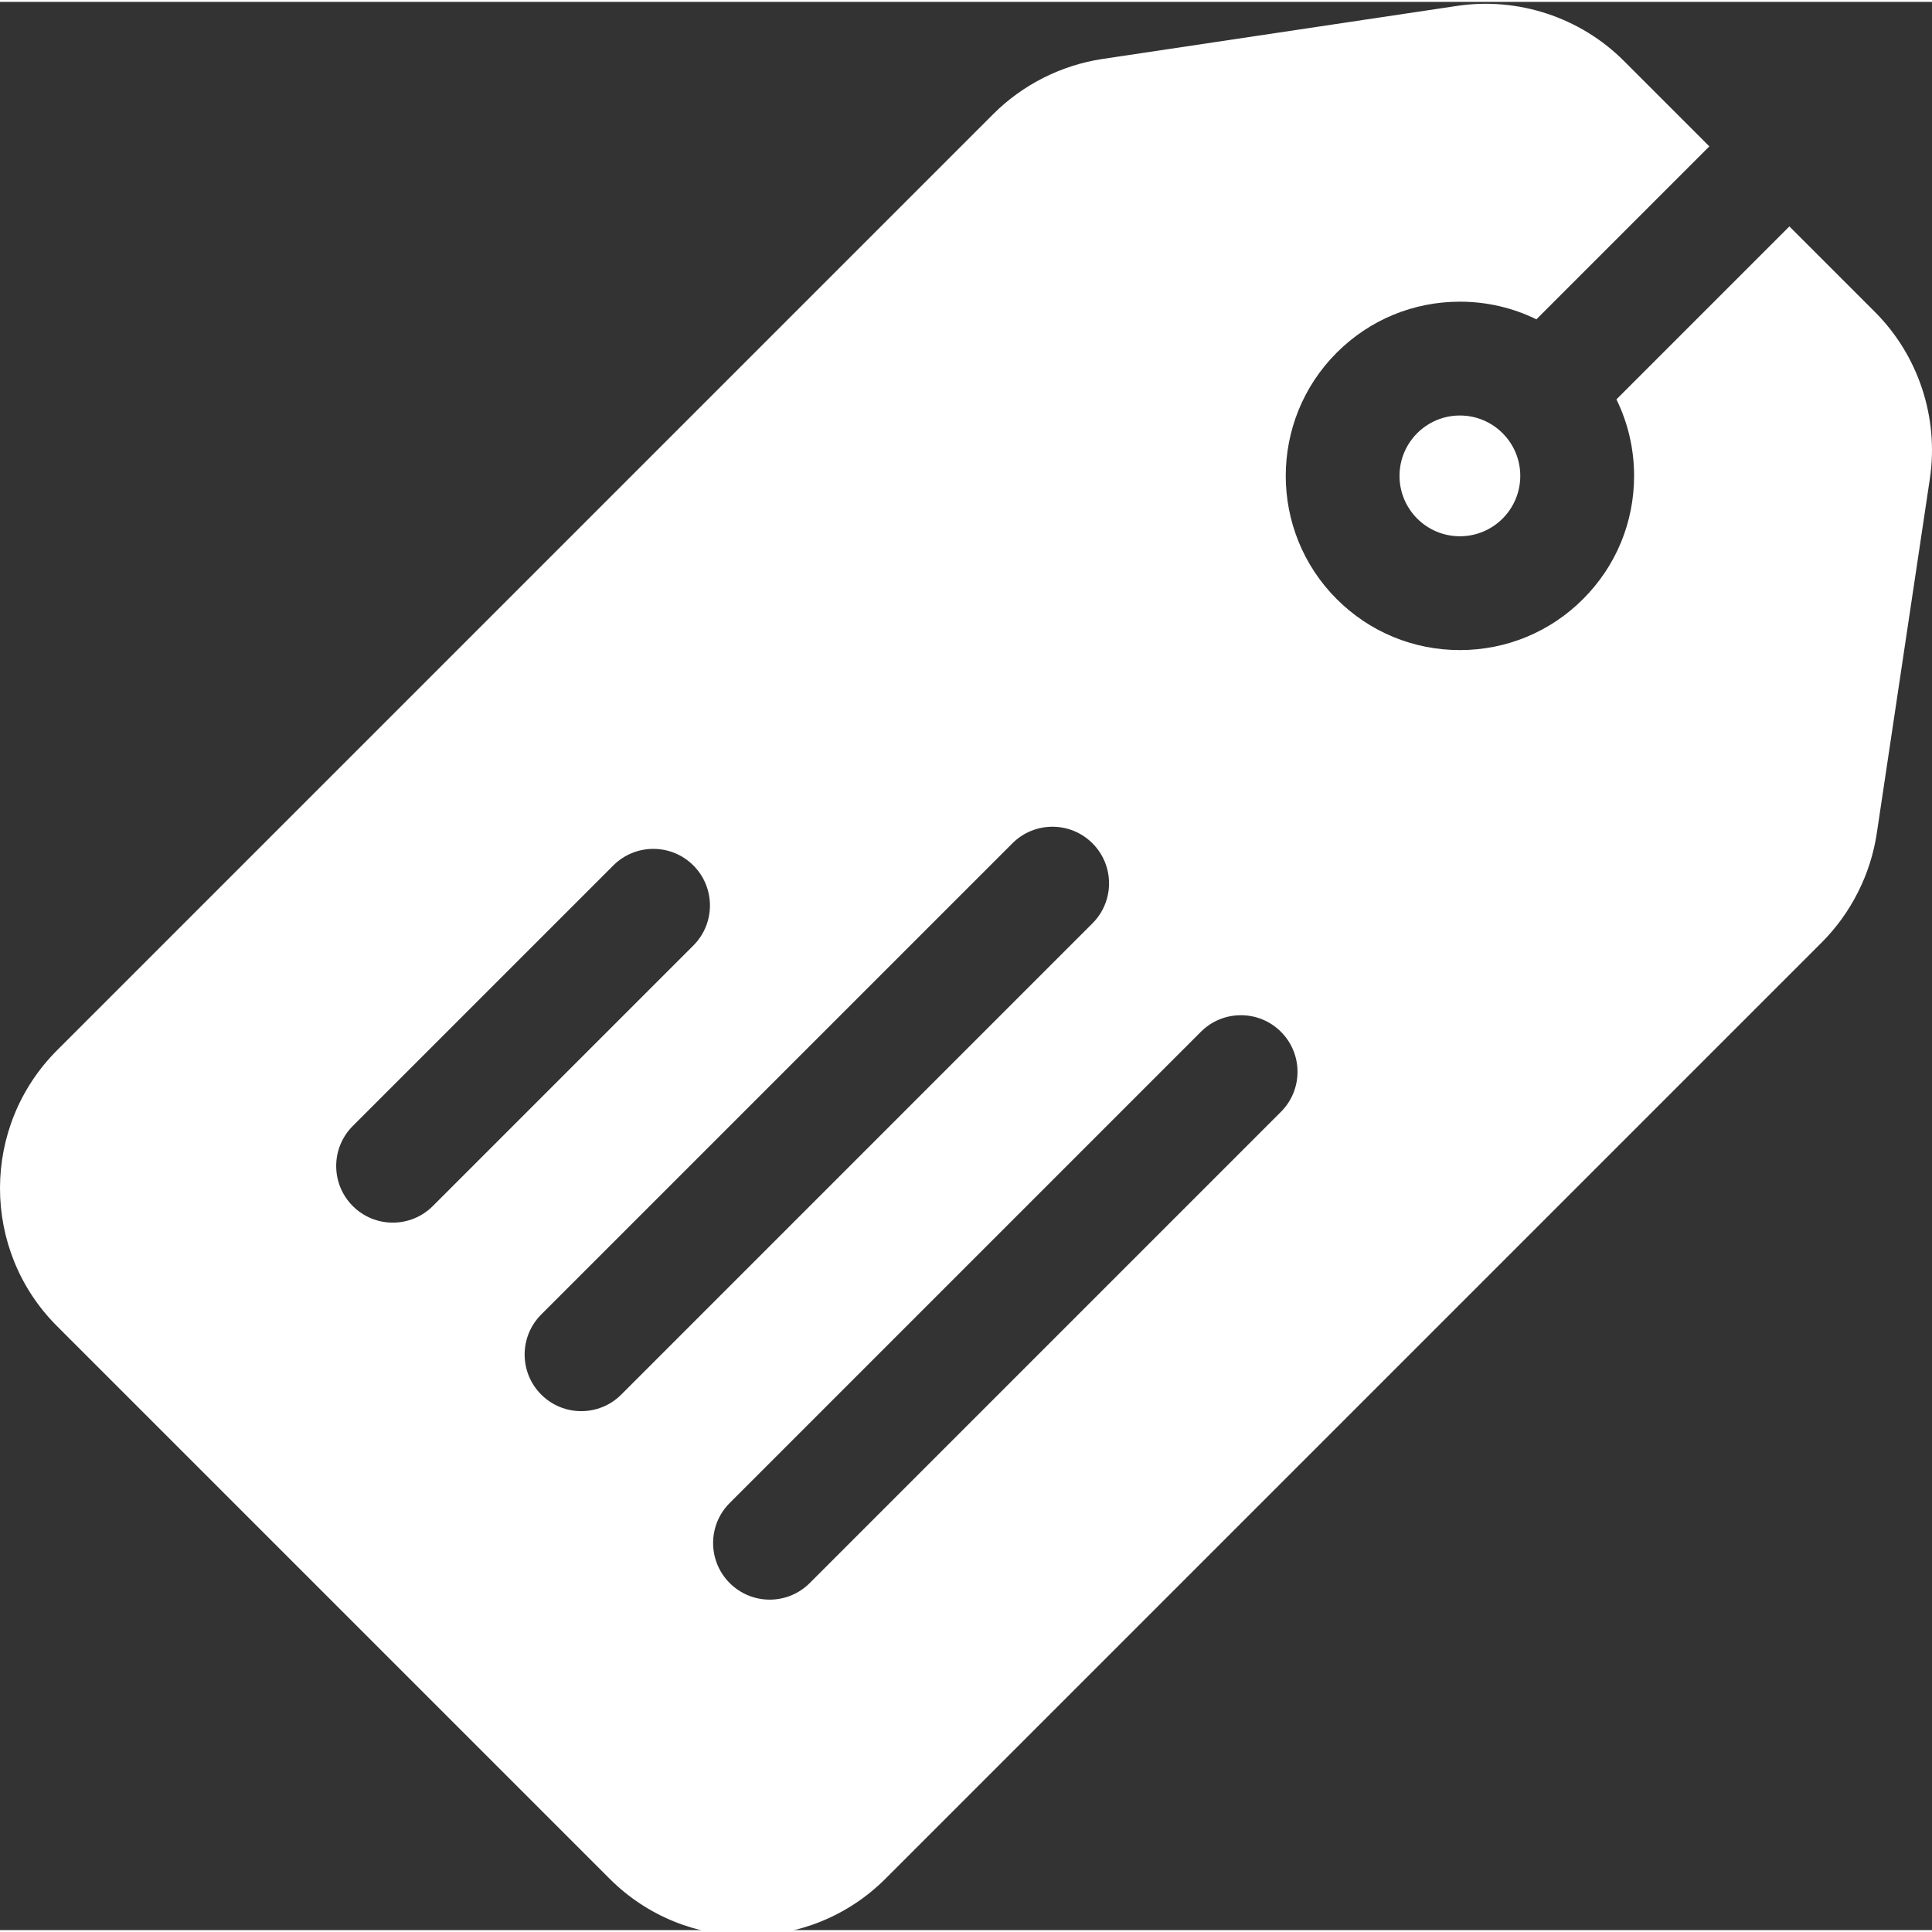 <?xml version="1.0"?>
<svg xmlns="http://www.w3.org/2000/svg" xmlns:xlink="http://www.w3.org/1999/xlink" xmlns:svgjs="http://svgjs.com/svgjs" version="1.1" width="512" height="512" x="0" y="0" viewBox="0 0 512 511" style="enable-background:new 0 0 512 512" xml:space="preserve" class=""><rect x="0" y="0" width="512" height="511" fill="#333333" stroke="none"/><g><path xmlns="http://www.w3.org/2000/svg" d="m496.887 82.184-22.68-22.68-45.836 45.836c3.055 6.234 4.68 13.129 4.68 20.273 0 12.332-4.805 23.926-13.523 32.645s-20.312 13.52-32.645 13.52c-12.332 0-23.926-4.801-32.645-13.52-18-18-18-47.289 0-65.289 8.719-8.719 20.312-13.52 32.645-13.52 7.148 0 14.043 1.621 20.277 4.676l45.832-45.836-22.676-22.676c-11.527-11.527-28.039-16.961-44.168-14.551l-93.969 14.062c-10.883 1.629-21.16 6.812-28.941 14.594l-248.098 248.098c-20.172 20.168-20.188 52.965-.047 73.109l146.48 146.477c10.062 10.066 23.285 15.098 36.512 15.098 13.25 0 26.504-5.047 36.594-15.141l248.098-248.098c7.785-7.785 12.969-18.062 14.594-28.941l14.066-93.969c2.414-16.133-3.027-32.645-14.551-44.168zm-353.461 265.676 124.875-124.875c5.855-5.855 15.355-5.855 21.211 0 5.859 5.859 5.859 15.355 0 21.215l-124.871 124.875c-2.93 2.93-6.77 4.395-10.609 4.395-3.836 0-7.676-1.465-10.605-4.395-5.859-5.859-5.859-15.355 0-21.215zm-28.727-28.746c-2.93 2.93-6.77 4.395-10.605 4.395-3.84 0-7.68-1.465-10.605-4.395-5.859-5.859-5.859-15.355 0-21.215l69.047-69.047c5.855-5.855 15.355-5.855 21.211 0 5.859 5.859 5.859 15.355 0 21.215zm224.762-24.965-124.871 124.875c-2.93 2.93-6.77 4.395-10.609 4.395-3.836 0-7.676-1.465-10.605-4.395-5.859-5.859-5.859-15.355 0-21.215l124.871-124.875c5.859-5.855 15.359-5.855 21.215 0 5.859 5.859 5.859 15.359 0 21.215zm0 0" fill="#ffffff" data-original="#000000" style="" class=""/><path xmlns="http://www.w3.org/2000/svg" d="m402.887 125.613c0 8.84-7.164 16.004-16 16.004-8.836 0-16-7.164-16-16.004 0-8.836 7.164-16 16-16 8.836 0 16 7.164 16 16zm0 0" fill="#ffffff" data-original="#000000" style="" class=""/></g></svg>
